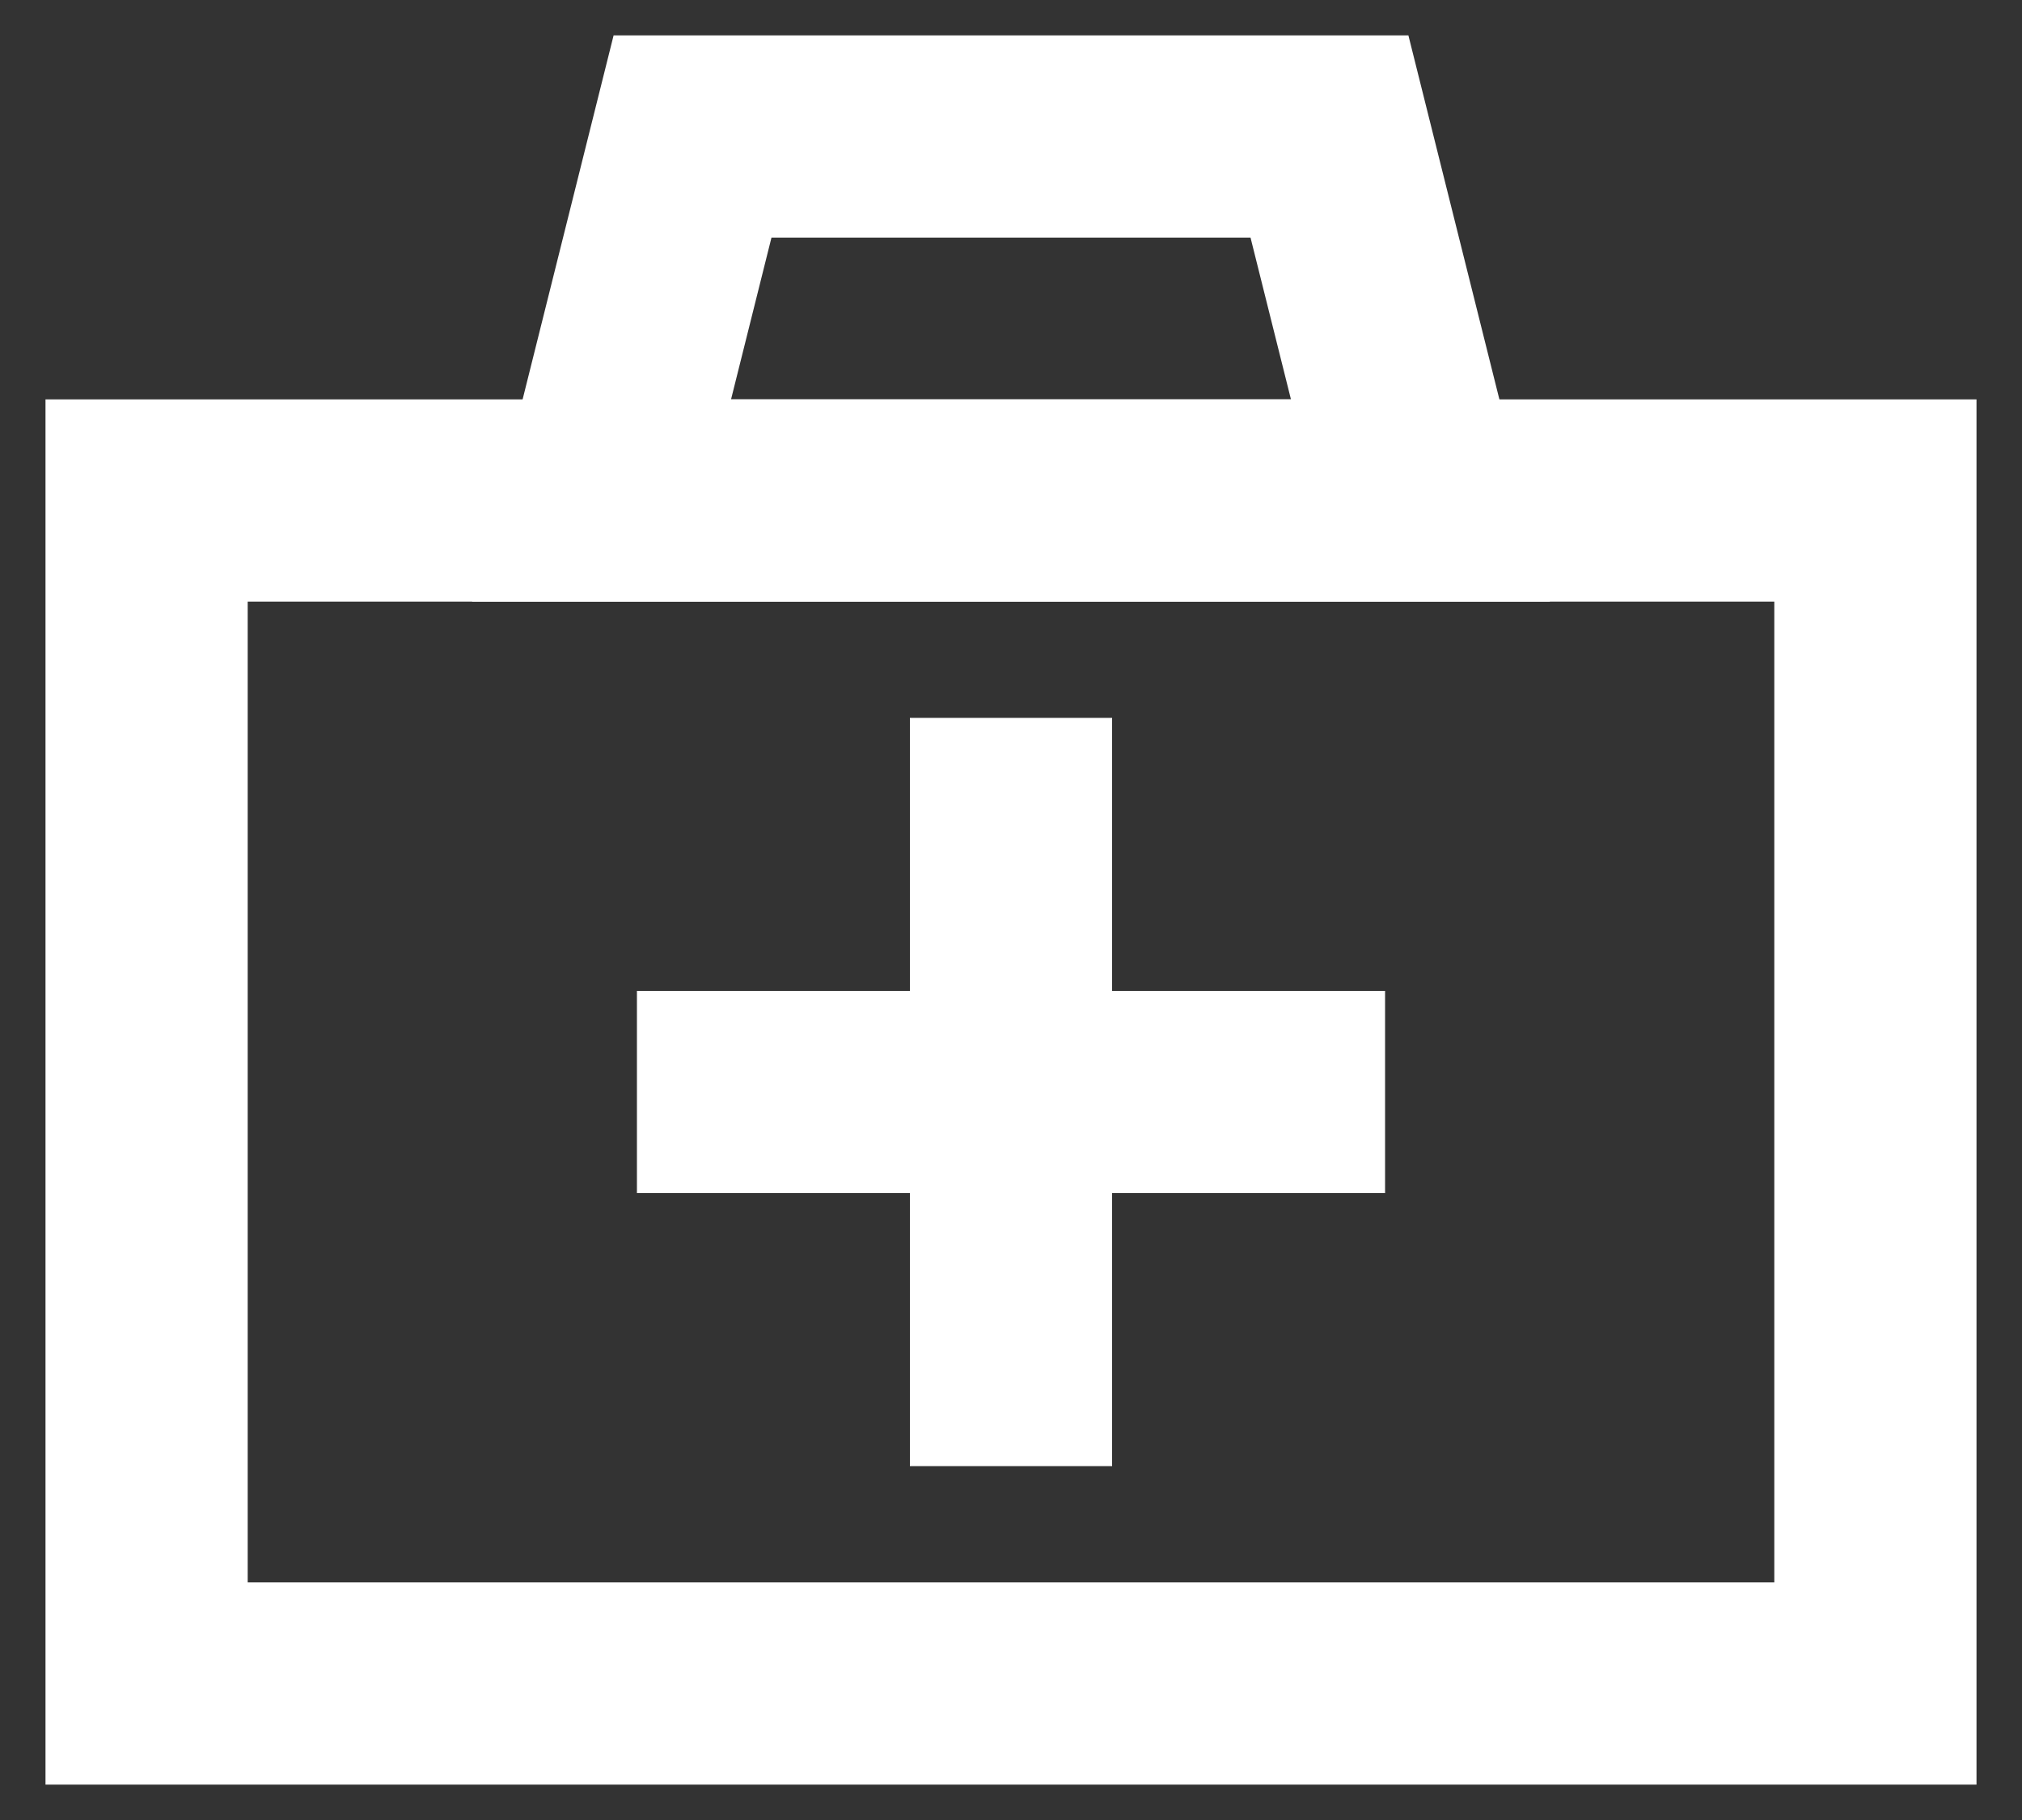 <svg width="20" height="18" viewBox="0 0 20 18" fill="none" xmlns="http://www.w3.org/2000/svg">
<rect x="0" y="0" width="20" height="18" fill="#333333" stroke="none"/>
<rect x="1.45" y="4.95" width="17.1" height="11.7" stroke="#ffffff" stroke-width="2" stroke-miterlimit="10" stroke-linecap="round"/>
<path d="M6.85 1.35H13.15L14.05 4.95H5.95L6.85 1.35Z" stroke="#ffffff" stroke-width="2" stroke-miterlimit="10" stroke-linecap="round"/>
<path d="M10 8.1V13.5" stroke="#ffffff" stroke-width="2" stroke-miterlimit="10" stroke-linecap="square"/>
<path d="M12.7 10.8L7.3 10.8" stroke="#ffffff" stroke-width="2" stroke-miterlimit="10" stroke-linecap="square"/>
</svg>
